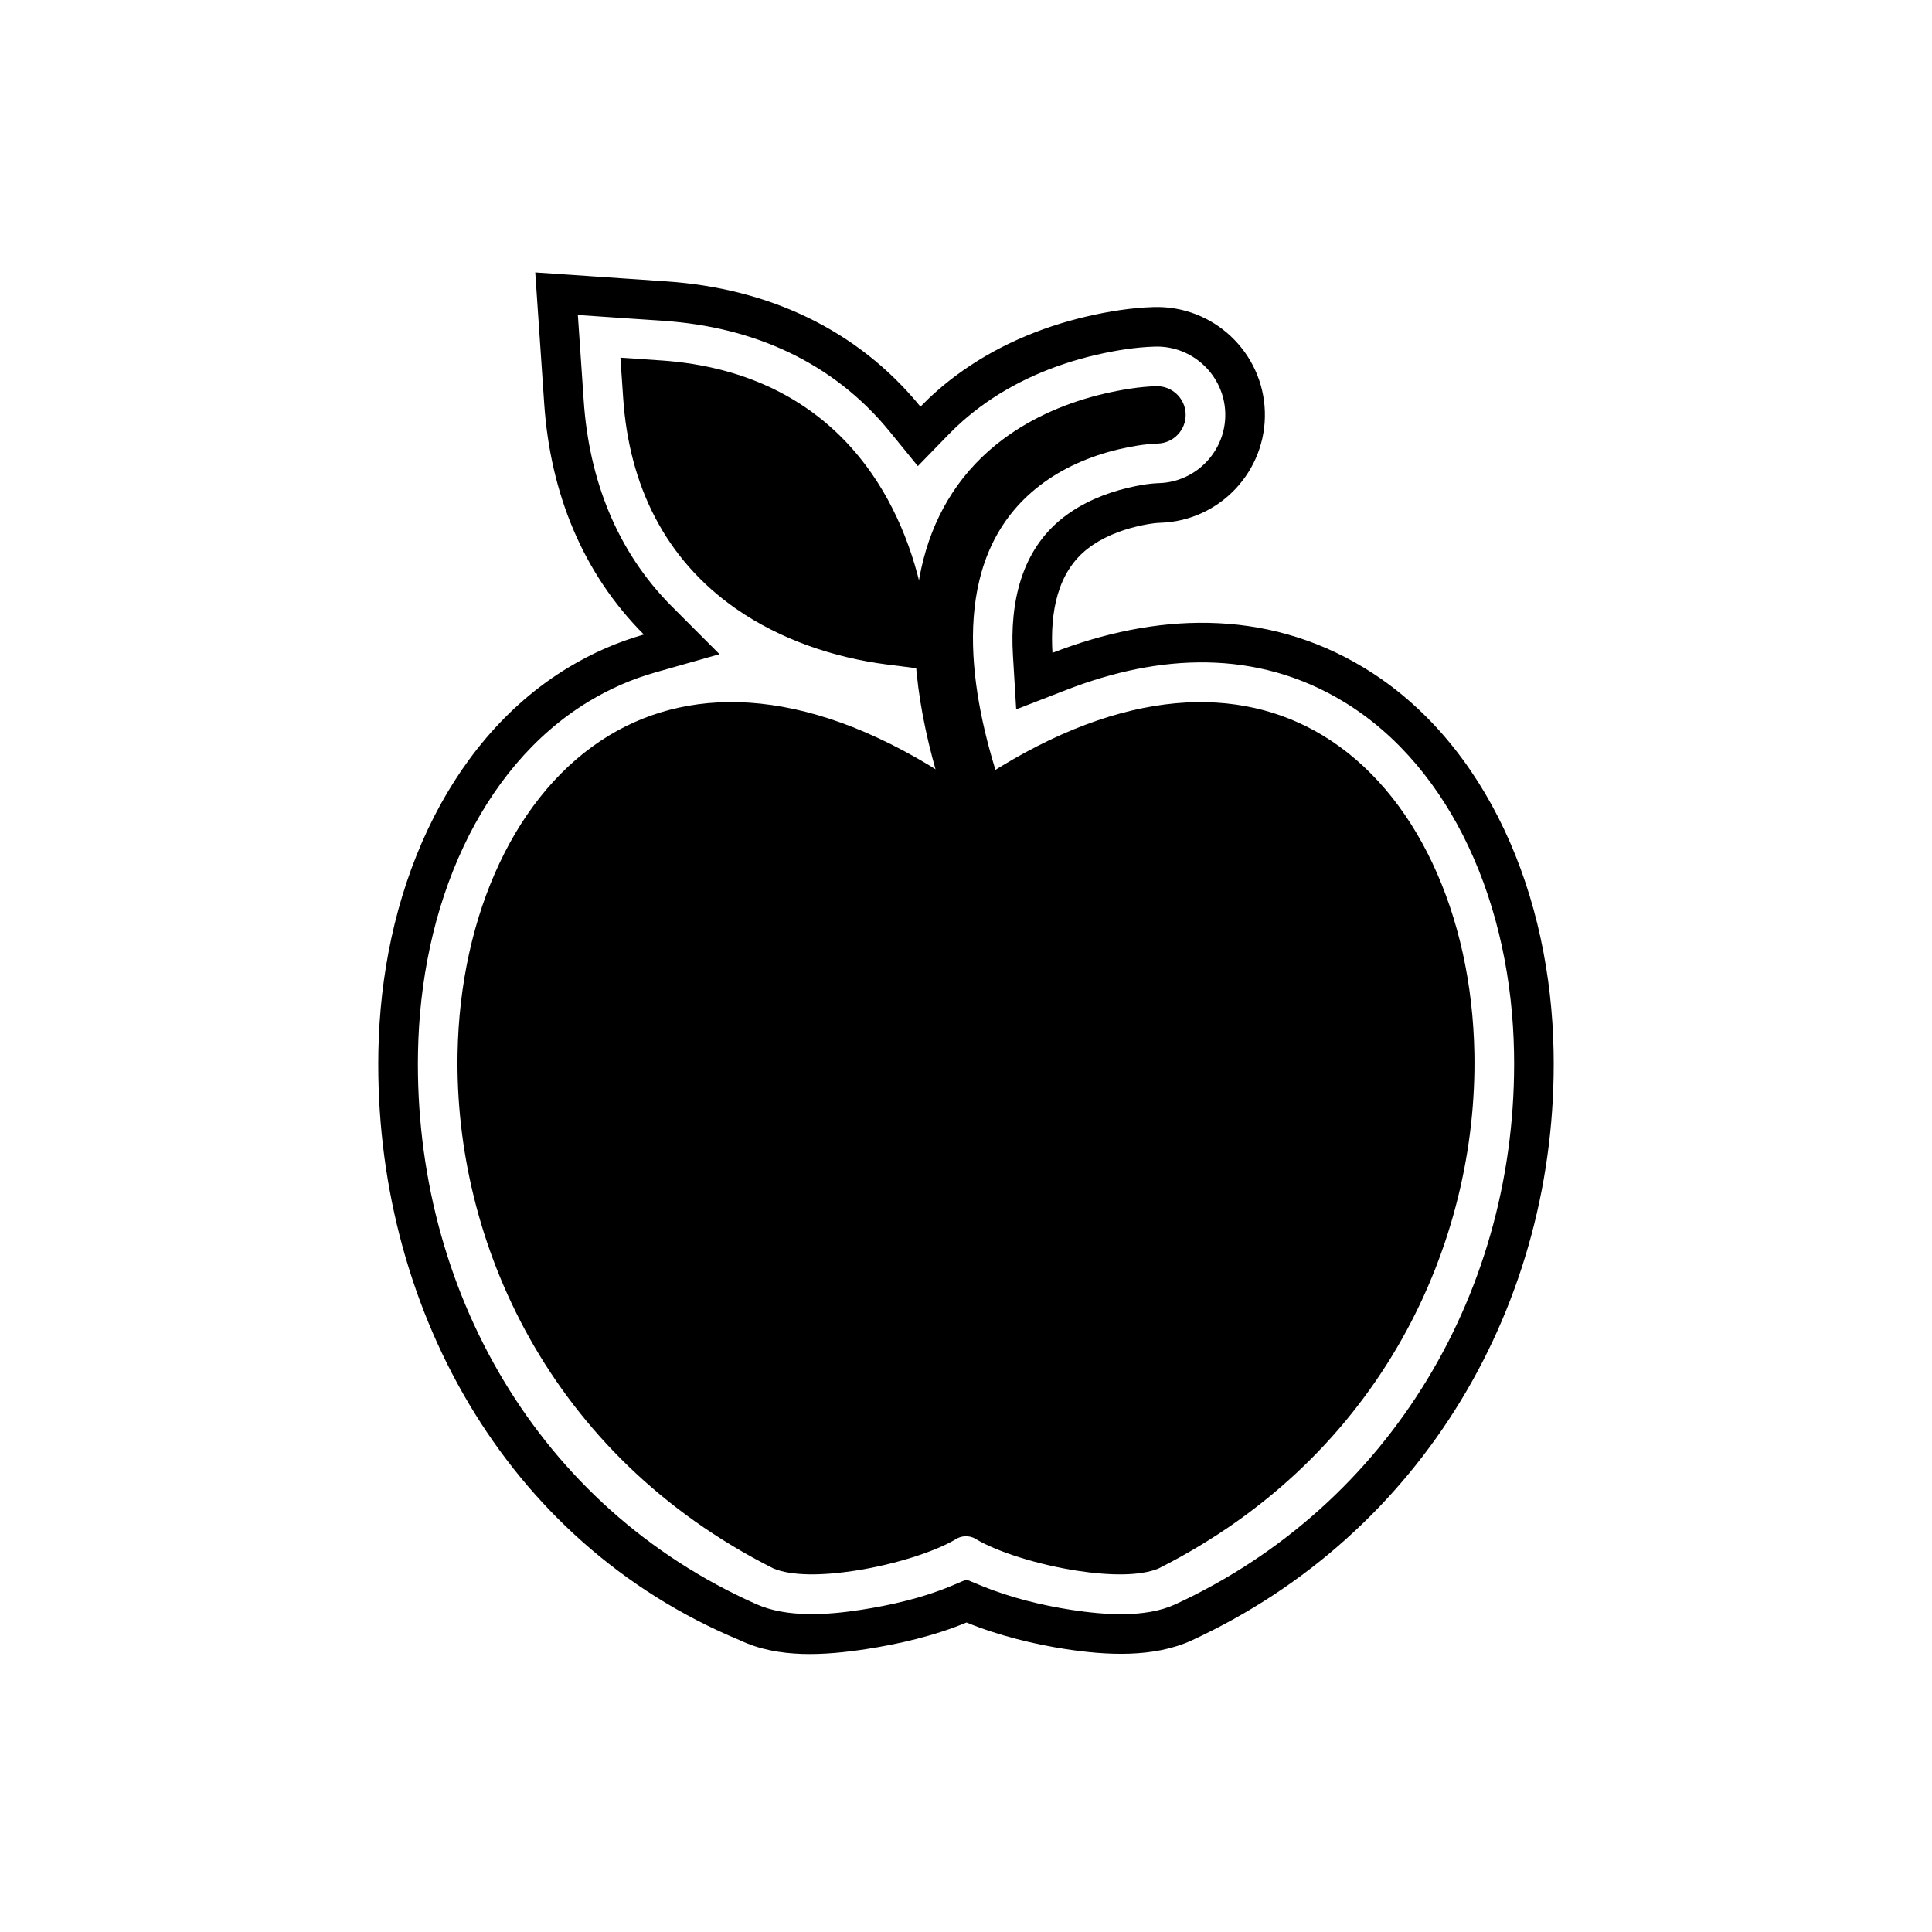 <?xml version="1.0" encoding="UTF-8"?>
<!-- The Best Svg Icon site in the world: iconSvg.co, Visit us! https://iconsvg.co -->
<svg fill="#000000" width="800px" height="800px" version="1.1" viewBox="144 144 512 512" xmlns="http://www.w3.org/2000/svg">
 <g fill-rule="evenodd">
  <path d="m314.63 312.15c-16.18-16.199-24.789-37.449-26.406-61.133l-2.379-34.82 34.82 2.379c26.805 1.832 50.488 12.617 67.266 33.191 2.856-2.934 5.973-5.672 9.352-8.191 10.277-7.668 22.277-12.82 34.73-15.715 5.766-1.34 11.84-2.316 17.762-2.488 15.742-0.457 28.934 11.941 29.426 27.688 0.492 15.758-11.914 28.969-27.668 29.477-2.027 0.066-4.297 0.516-6.269 0.98-4.57 1.086-9.219 2.957-12.957 5.84-8.098 6.246-10.043 16.863-9.395 27.648 26.887-10.422 56.121-12.086 82.602 3.977 16.543 10.035 28.852 25.367 37.059 42.727 8.66 18.32 12.785 38.824 13.148 59.027 1.203 66.723-34.785 127.75-95.875 155.97-10.121 4.676-22.648 3.965-33.422 2.32-8.188-1.25-17.887-3.586-26.285-7.051-8.438 3.551-18.297 5.785-26.57 7.051-10.828 1.652-23.223 2.531-33.391-2.301-62.891-26.078-97.102-89.516-95.902-155.99 0.363-20.203 4.488-40.703 13.148-59.027 8.203-17.363 20.516-32.695 37.059-42.727 6.578-3.992 13.32-6.887 20.148-8.828zm-17.492-84.664 1.559 22.812c1.406 20.594 8.656 39.707 23.363 54.434l12.613 12.629-17.168 4.883c-6.195 1.762-12.07 4.371-17.574 7.707-14.762 8.953-25.695 22.758-33.012 38.238-8.023 16.977-11.809 36.016-12.145 54.73-1.129 62.582 31.703 120.43 89.676 146.21 8.18 3.637 18.91 2.836 27.543 1.516 7.996-1.219 16.602-3.199 24.082-6.348l4.031-1.699 4.043 1.668c7.453 3.074 15.918 5.164 23.867 6.379 8.441 1.289 19.48 2.199 27.434-1.473 57.223-26.438 90.91-83.676 89.781-146.25-0.336-18.715-4.121-37.758-12.145-54.73-7.316-15.48-18.25-29.285-33.012-38.238-23.137-14.035-48.871-12.66-73.367-3.164l-13.406 5.195-0.863-14.352c-0.824-13.699 2.051-27.793 13.461-36.594 4.941-3.812 10.895-6.305 16.941-7.742 2.731-0.648 5.547-1.172 8.355-1.262 9.953-0.32 17.824-8.703 17.512-18.656-0.312-9.949-8.684-17.812-18.629-17.523-5.25 0.152-10.582 1.031-15.691 2.219-11.039 2.566-21.723 7.106-30.828 13.902-2.883 2.152-5.598 4.519-8.102 7.098l-8.215 8.449-7.445-9.133c-15.098-18.516-36.258-27.742-59.844-29.355l-22.812-1.559z"/>
  <path d="m397.18 351.22c-37.832-25.266-69.27-25.961-91.812-12.289-12.328 7.477-22.129 19.285-28.965 33.75-6.949 14.699-10.809 32.082-11.141 50.434-0.898 49.719 24.043 106.39 83.562 136.47l0.09 0.035-0.004 0.008 0.039 0.02c4.859 2.047 12.996 1.918 21.449 0.629 10.461-1.598 21-4.941 26.664-8.23 1.594-1.125 3.766-1.273 5.547-0.203l-0.008 0.016c5.578 3.348 16.324 6.793 26.988 8.422 8.457 1.289 16.59 1.418 21.449-0.629 59.609-30.062 84.586-86.781 83.688-136.53-0.332-18.355-4.191-35.734-11.141-50.434-6.836-14.461-16.637-26.273-28.965-33.75-22.023-13.355-52.539-13-89.211 10.586-0.617 1.086-1.637 1.945-2.926 2.336-0.629 0.191-1.27 0.254-1.887 0.203-1.16 0.141-2.375-0.117-3.422-0.82l0.367-0.547-0.004-0.004-0.359 0.535z"/>
  <path d="m450.38 246.35c4.184-0.133 7.703 3.172 7.832 7.359 0.133 4.188-3.172 7.703-7.359 7.836-3.398 0.109-7.152 0.758-10.445 1.539-7.5 1.781-14.805 4.918-20.93 9.641-23.16 17.863-19.367 49.957-11.855 74.719 1.219 4.012-1.055 8.262-5.066 9.48-4.012 1.219-8.262-1.055-9.477-5.066-5.676-18.707-9.324-40.34-4.359-59.621 3.344-12.988 10.348-23.812 21.109-31.844 7.938-5.922 17.312-9.859 26.93-12.094 4.258-0.988 9.23-1.836 13.621-1.953z"/>
  <path d="m319.23 239.52c22.789 1.555 42.488 10.891 55.73 29.898 8.164 11.723 12.996 26.016 14.789 40.129l1.535 12.102-12.102-1.535c-14.113-1.793-28.406-6.625-40.129-14.789-19.008-13.242-28.34-32.941-29.898-55.73l-0.738-10.809 10.809 0.738z"/>
 </g>
</svg>